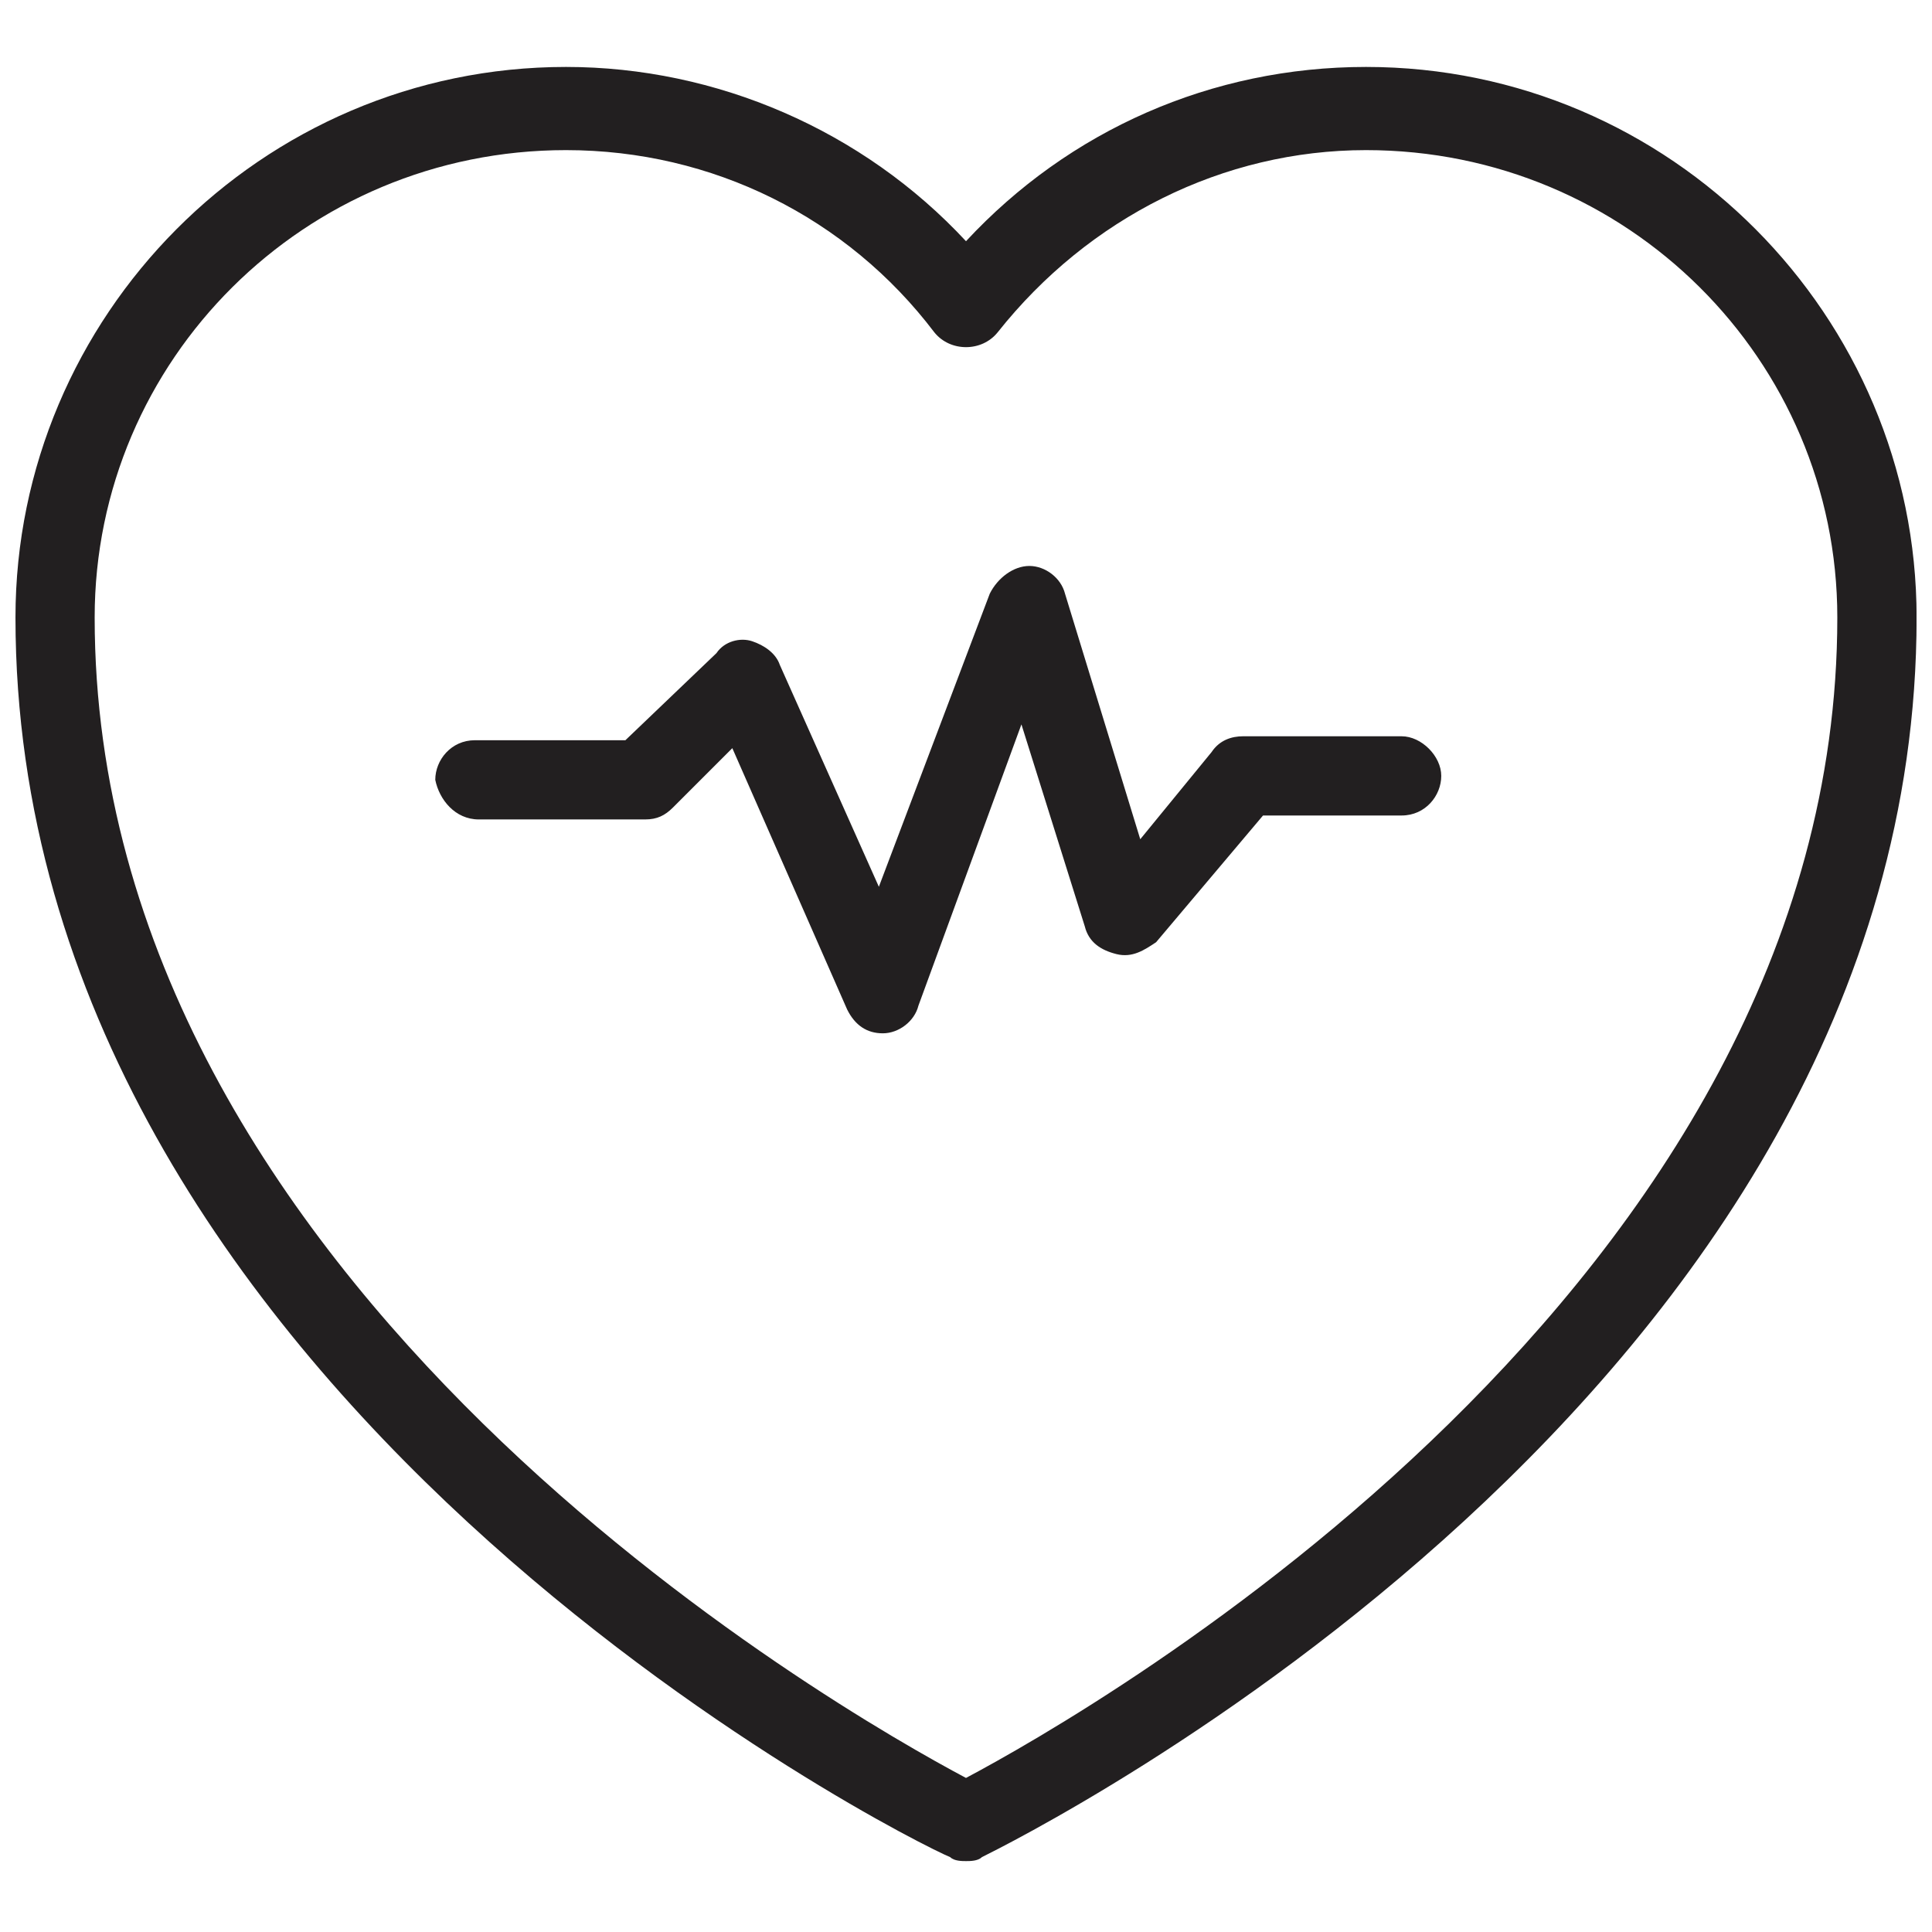 <?xml version="1.0" encoding="UTF-8"?>
<!-- Uploaded to: SVG Repo, www.svgrepo.com, Generator: SVG Repo Mixer Tools -->
<svg width="800px" height="800px" version="1.1" viewBox="144 144 512 512" xmlns="http://www.w3.org/2000/svg">
 <defs>
  <clipPath id="a">
   <path d="m148.09 161h503.81v477h-503.81z"/>
  </clipPath>
 </defs>
 <g clip-path="url(#a)">
  <path d="m506.01 161.74c-40.934 0-78.719 16.793-106.01 46.184-27.289-29.391-66.125-46.184-106.01-46.184-80.816 0-145.89 66.125-145.89 145.89 0 205.72 237.21 324.33 247.71 328.53 1.051 1.051 3.148 1.051 4.199 1.051s3.148 0 4.199-1.051c10.496-5.246 247.71-122.8 247.71-328.53-0.004-79.77-65.078-145.89-145.9-145.89zm-212.02 22.043c38.836 0 74.523 17.844 97.613 48.281 4.199 5.246 12.594 5.246 16.793 0 24.141-30.438 59.828-48.281 97.613-48.281 69.273 0 124.9 55.629 124.9 123.85 0 177.38-197.32 289.69-230.91 307.54-33.586-17.844-230.91-130.15-230.91-307.54 0-68.223 55.629-123.85 124.9-123.85z" fill="#221f20"/>
 </g>
 <path d="m270.9 361.16h44.082c3.148 0 5.246-1.051 7.348-3.148l15.742-15.742 30.438 69.273c2.098 4.199 5.246 6.297 9.445 6.297s8.398-3.148 9.445-7.348l27.289-74.523 16.793 53.531c1.051 4.199 4.199 6.297 8.398 7.348 4.199 1.051 7.348-1.051 10.496-3.148l28.34-33.586h36.734c6.297 0 10.496-5.246 10.496-10.496 0-5.246-5.246-10.496-10.496-10.496l-41.977-0.004c-3.148 0-6.297 1.051-8.398 4.199l-18.895 23.09-19.941-65.074c-1.051-4.199-5.246-7.348-9.445-7.348s-8.398 3.148-10.496 7.348l-29.391 77.672-26.238-58.777c-1.051-3.148-4.199-5.246-7.348-6.297-3.148-1.051-7.348 0-9.445 3.148l-24.141 23.09h-39.887c-6.297 0-10.496 5.246-10.496 10.496 1.051 5.246 5.25 10.496 11.547 10.496z" fill="#221f20"/>
</svg>